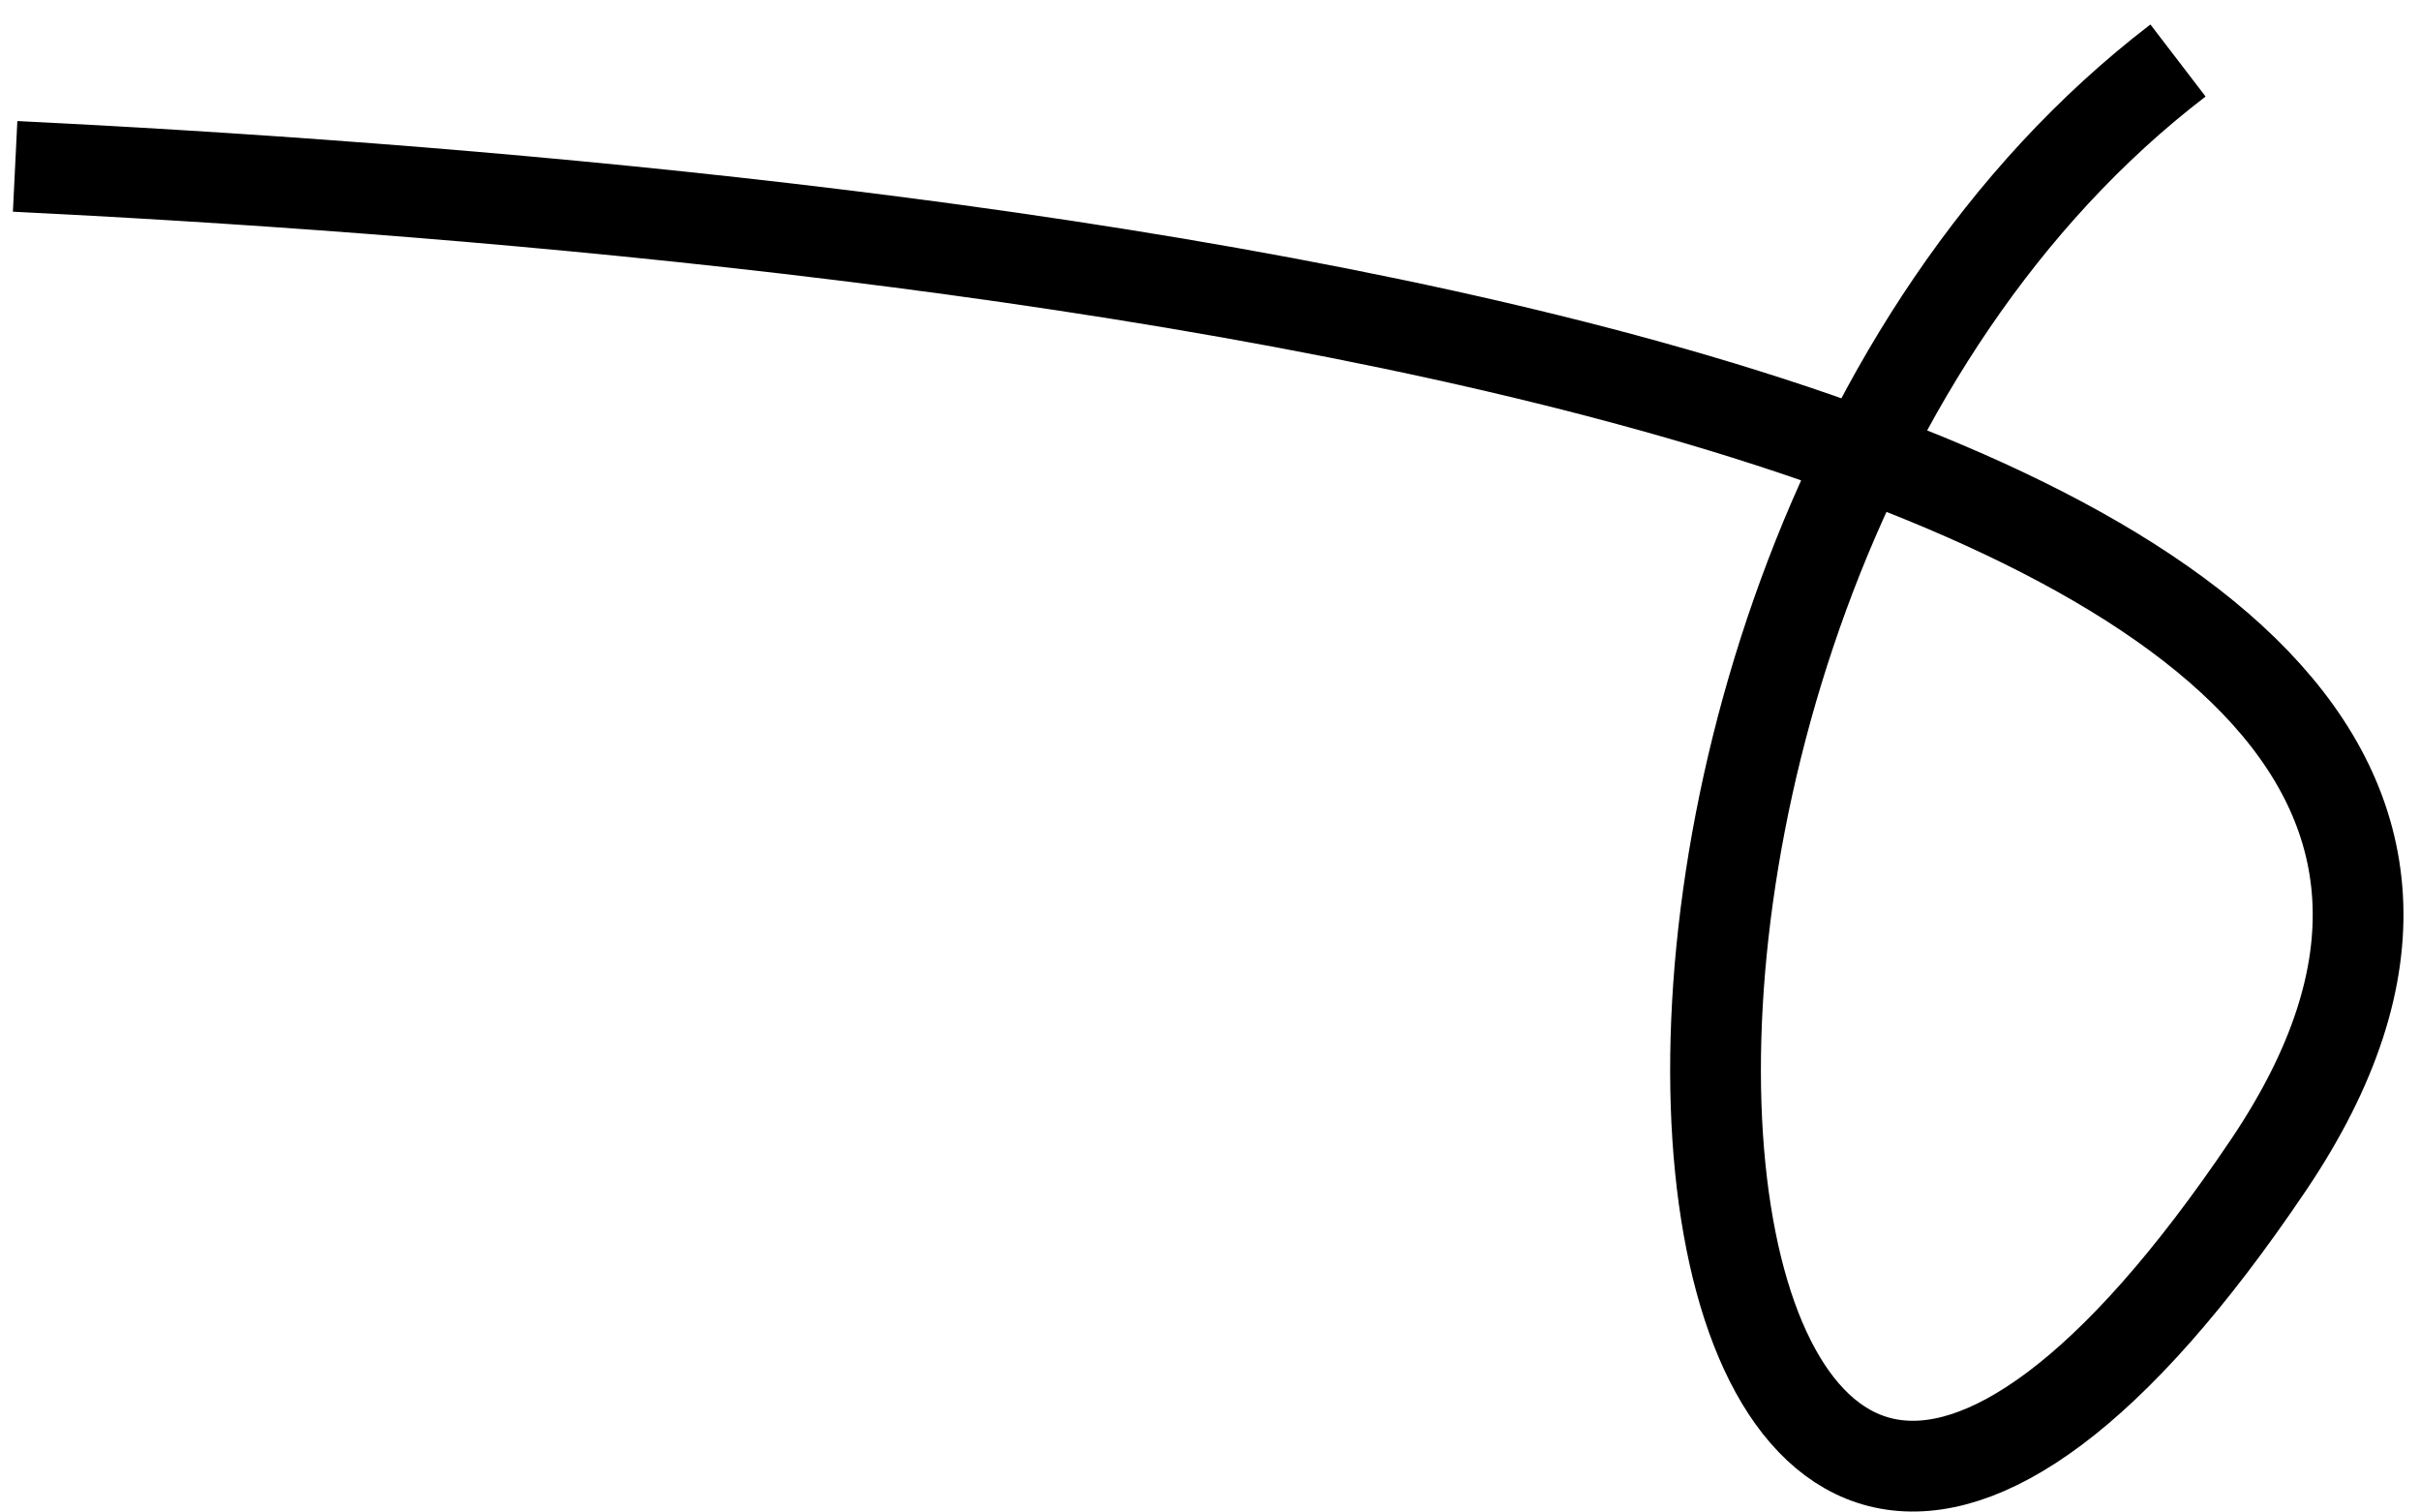 <svg width="80" height="50" viewBox="0 0 80 50" fill="none" xmlns="http://www.w3.org/2000/svg">
<path id="Vector 904" d="M0.5 5.5C27.667 6.833 92.5 12.5 75 38.5C54.148 69.479 48.5 20 72 2" stroke="black" stroke-width="3"/>
</svg>
